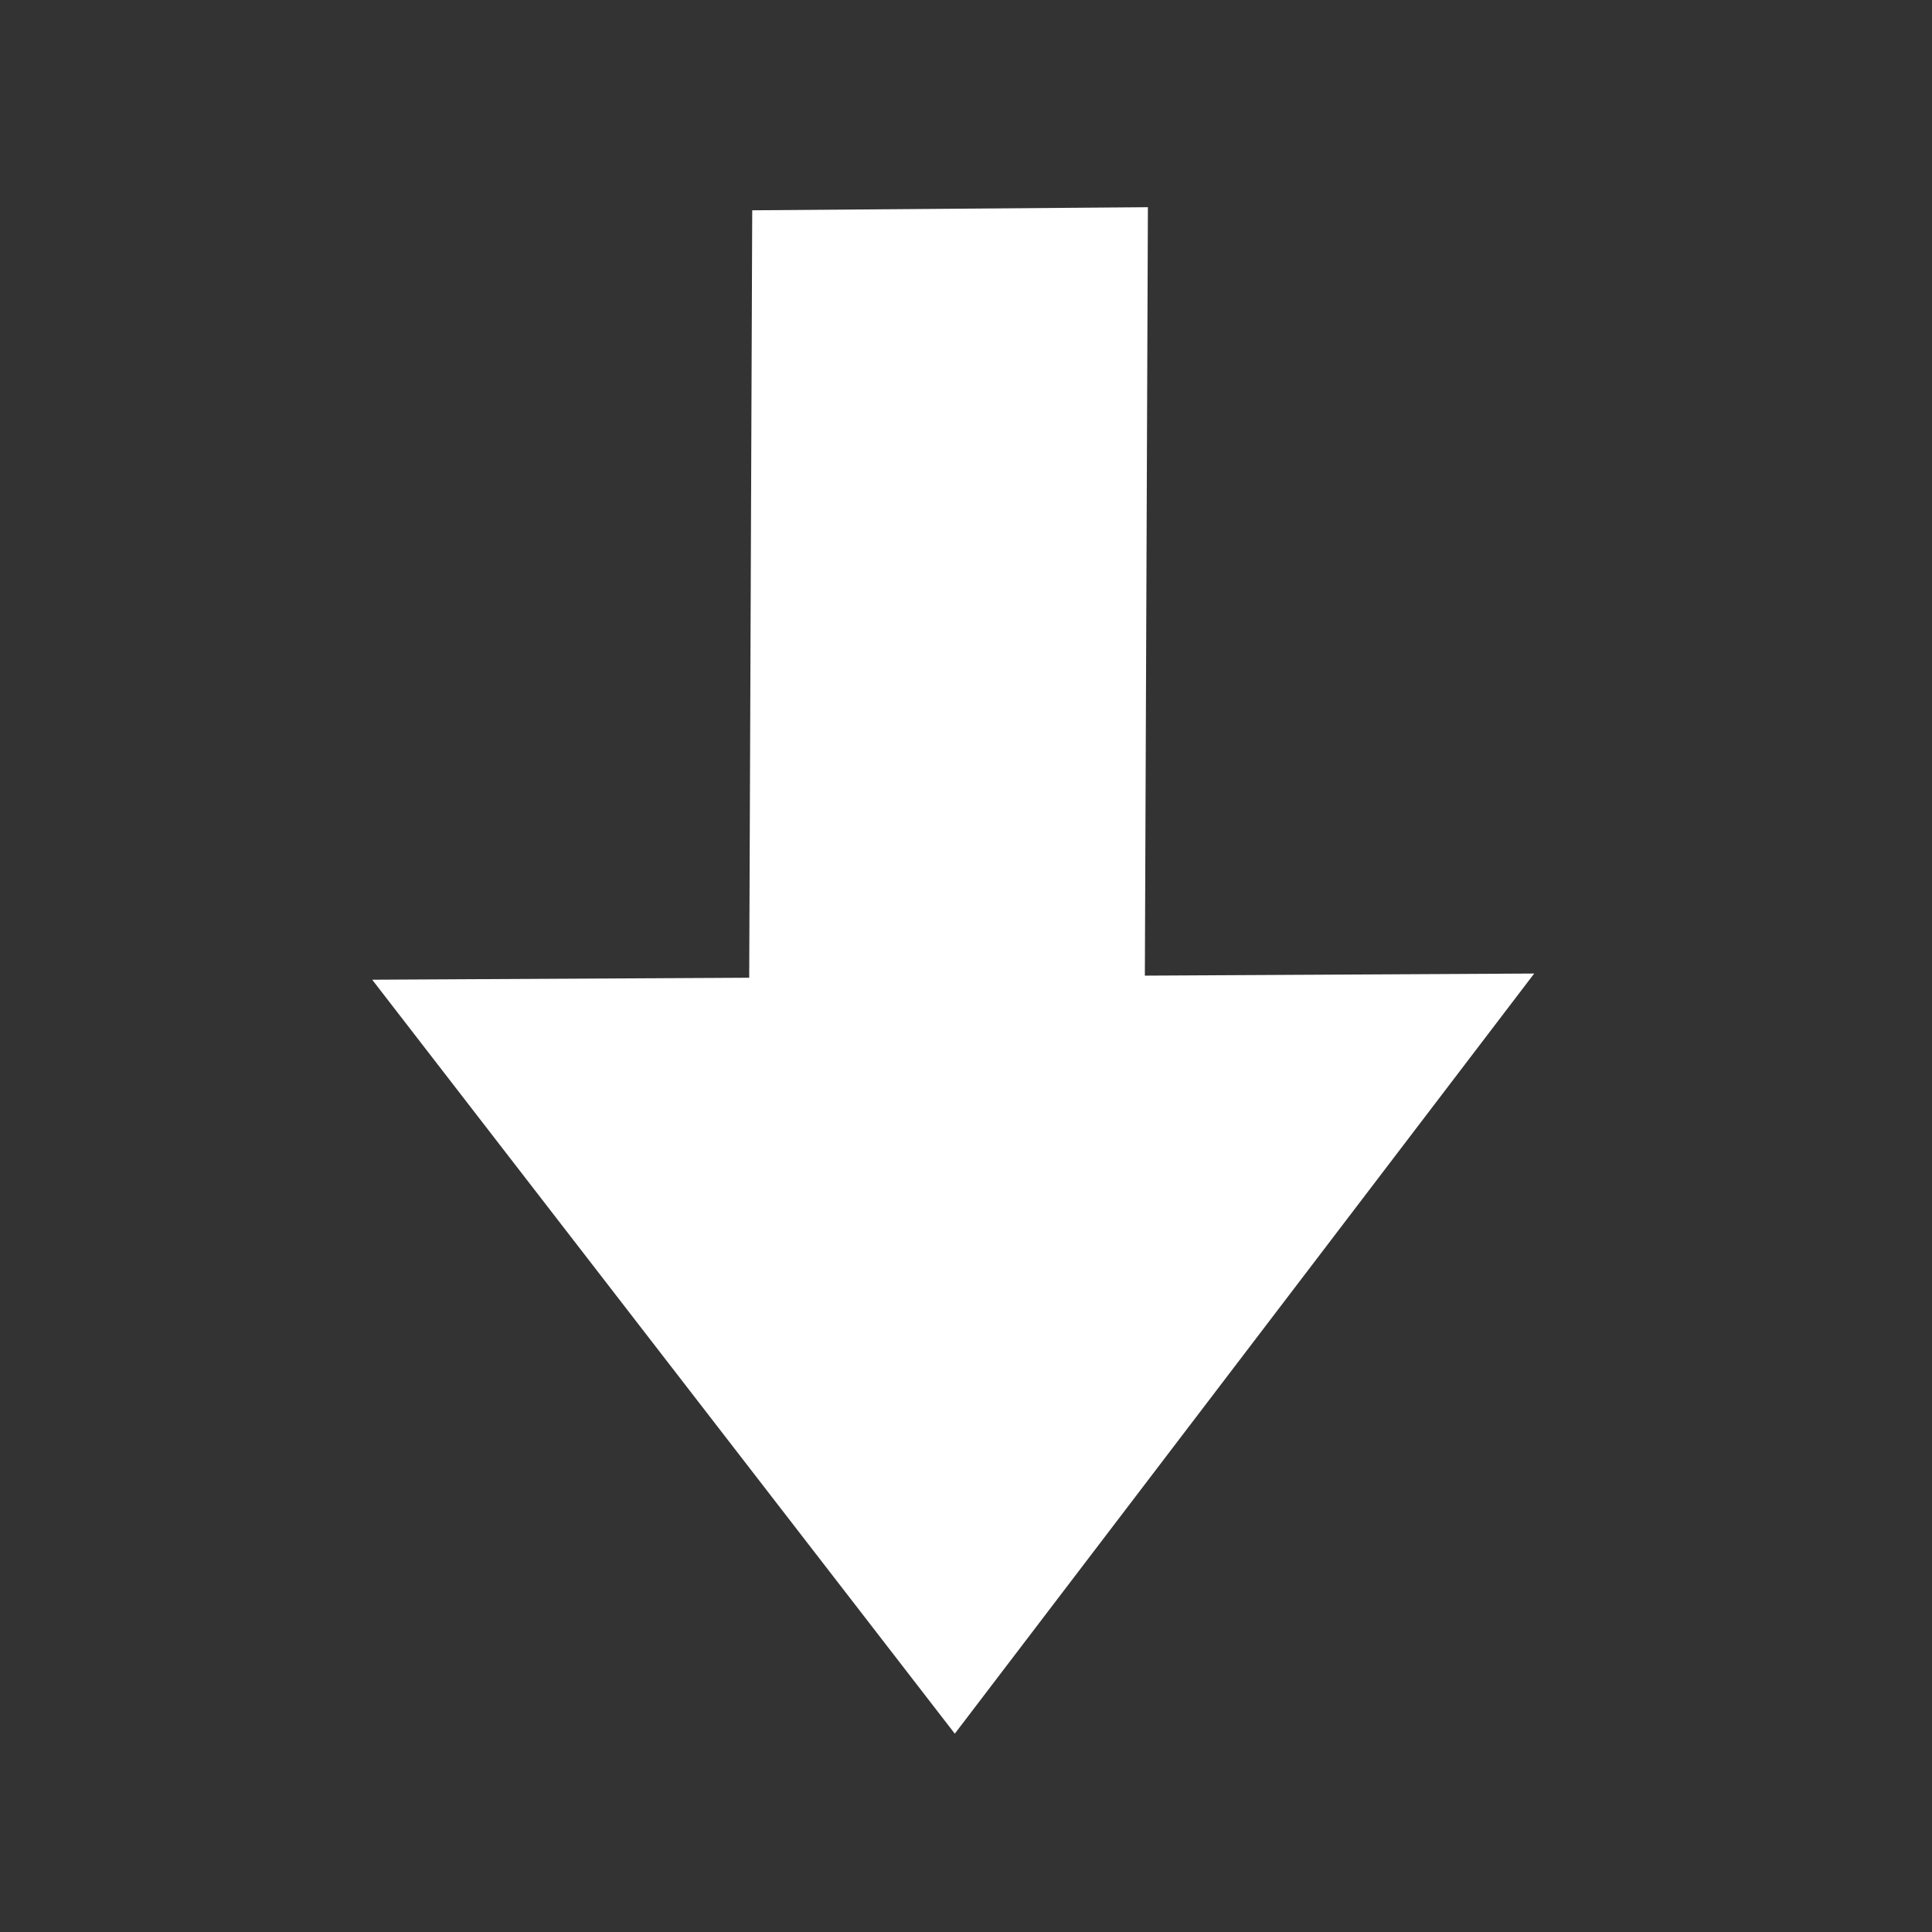 <?xml version="1.0" encoding="UTF-8" standalone="no"?>
<!-- Created with Inkscape (http://www.inkscape.org/) -->

<svg
   width="20mm"
   height="20mm"
   viewBox="0 0 20 20"
   version="1.1"
   id="svg5"
   inkscape:version="1.2.1 (9c6d41e410, 2022-07-14)"
   sodipodi:docname="arrow_down.svg"
   xmlns:inkscape="http://www.inkscape.org/namespaces/inkscape"
   xmlns:sodipodi="http://sodipodi.sourceforge.net/DTD/sodipodi-0.dtd"
   xmlns="http://www.w3.org/2000/svg"
   xmlns:svg="http://www.w3.org/2000/svg">
  <rect x="0" y="0" width="20" height="20" fill="#333333" stroke="none"/>
  <sodipodi:namedview
     id="namedview7"
     pagecolor="#505050"
     bordercolor="#ffffff"
     borderopacity="1"
     inkscape:showpageshadow="0"
     inkscape:pageopacity="0"
     inkscape:pagecheckerboard="1"
     inkscape:deskcolor="#505050"
     inkscape:document-units="mm"
     showgrid="false"
     showguides="true"
     inkscape:zoom="8.2041846"
     inkscape:cx="6.6429515"
     inkscape:cy="35.164982"
     inkscape:window-width="1920"
     inkscape:window-height="1001"
     inkscape:window-x="-9"
     inkscape:window-y="-9"
     inkscape:window-maximized="1"
     inkscape:current-layer="layer1">
    <sodipodi:guide
       position="-21.478,9.97"
       orientation="0,-1"
       id="guide59"
       inkscape:locked="false" />
    <sodipodi:guide
       position="9.965,26.547"
       orientation="1,0"
       id="guide61"
       inkscape:locked="false" />
    <sodipodi:guide
       position="-22.381,16.001"
       orientation="0,-1"
       id="guide194"
       inkscape:locked="false" />
    <sodipodi:guide
       position="-22.575,4.004"
       orientation="0,-1"
       id="guide198"
       inkscape:locked="false" />
    <sodipodi:guide
       position="-13.416,12.034"
       orientation="0,-1"
       id="guide202"
       inkscape:locked="false" />
    <sodipodi:guide
       position="-16.705,8.003"
       orientation="0,-1"
       id="guide204"
       inkscape:locked="false" />
    <sodipodi:guide
       position="1.999,17.388"
       orientation="1,0"
       id="guide206"
       inkscape:locked="false" />
  </sodipodi:namedview>
  <defs
     id="defs2" />
  <g
     inkscape:label="Ebene 1"
     inkscape:groupmode="layer"
     id="layer1">
    <g
       id="g292"
       transform="rotate(-90,9.868,10.046)">
      <path
         style="fill:#ffffff;stroke-width:0.265"
         d="M 9.836,16.06 1.967,10.062 9.772,4.031 Z"
         id="path200" />
      <path
         style="fill:#ffffff;stroke-width:0.265"
         d="m 9.61,7.933 8.127,0.032 0.032,4.096 -8.095,-0.032 z"
         id="path208" />
    </g>
  </g>
</svg>
